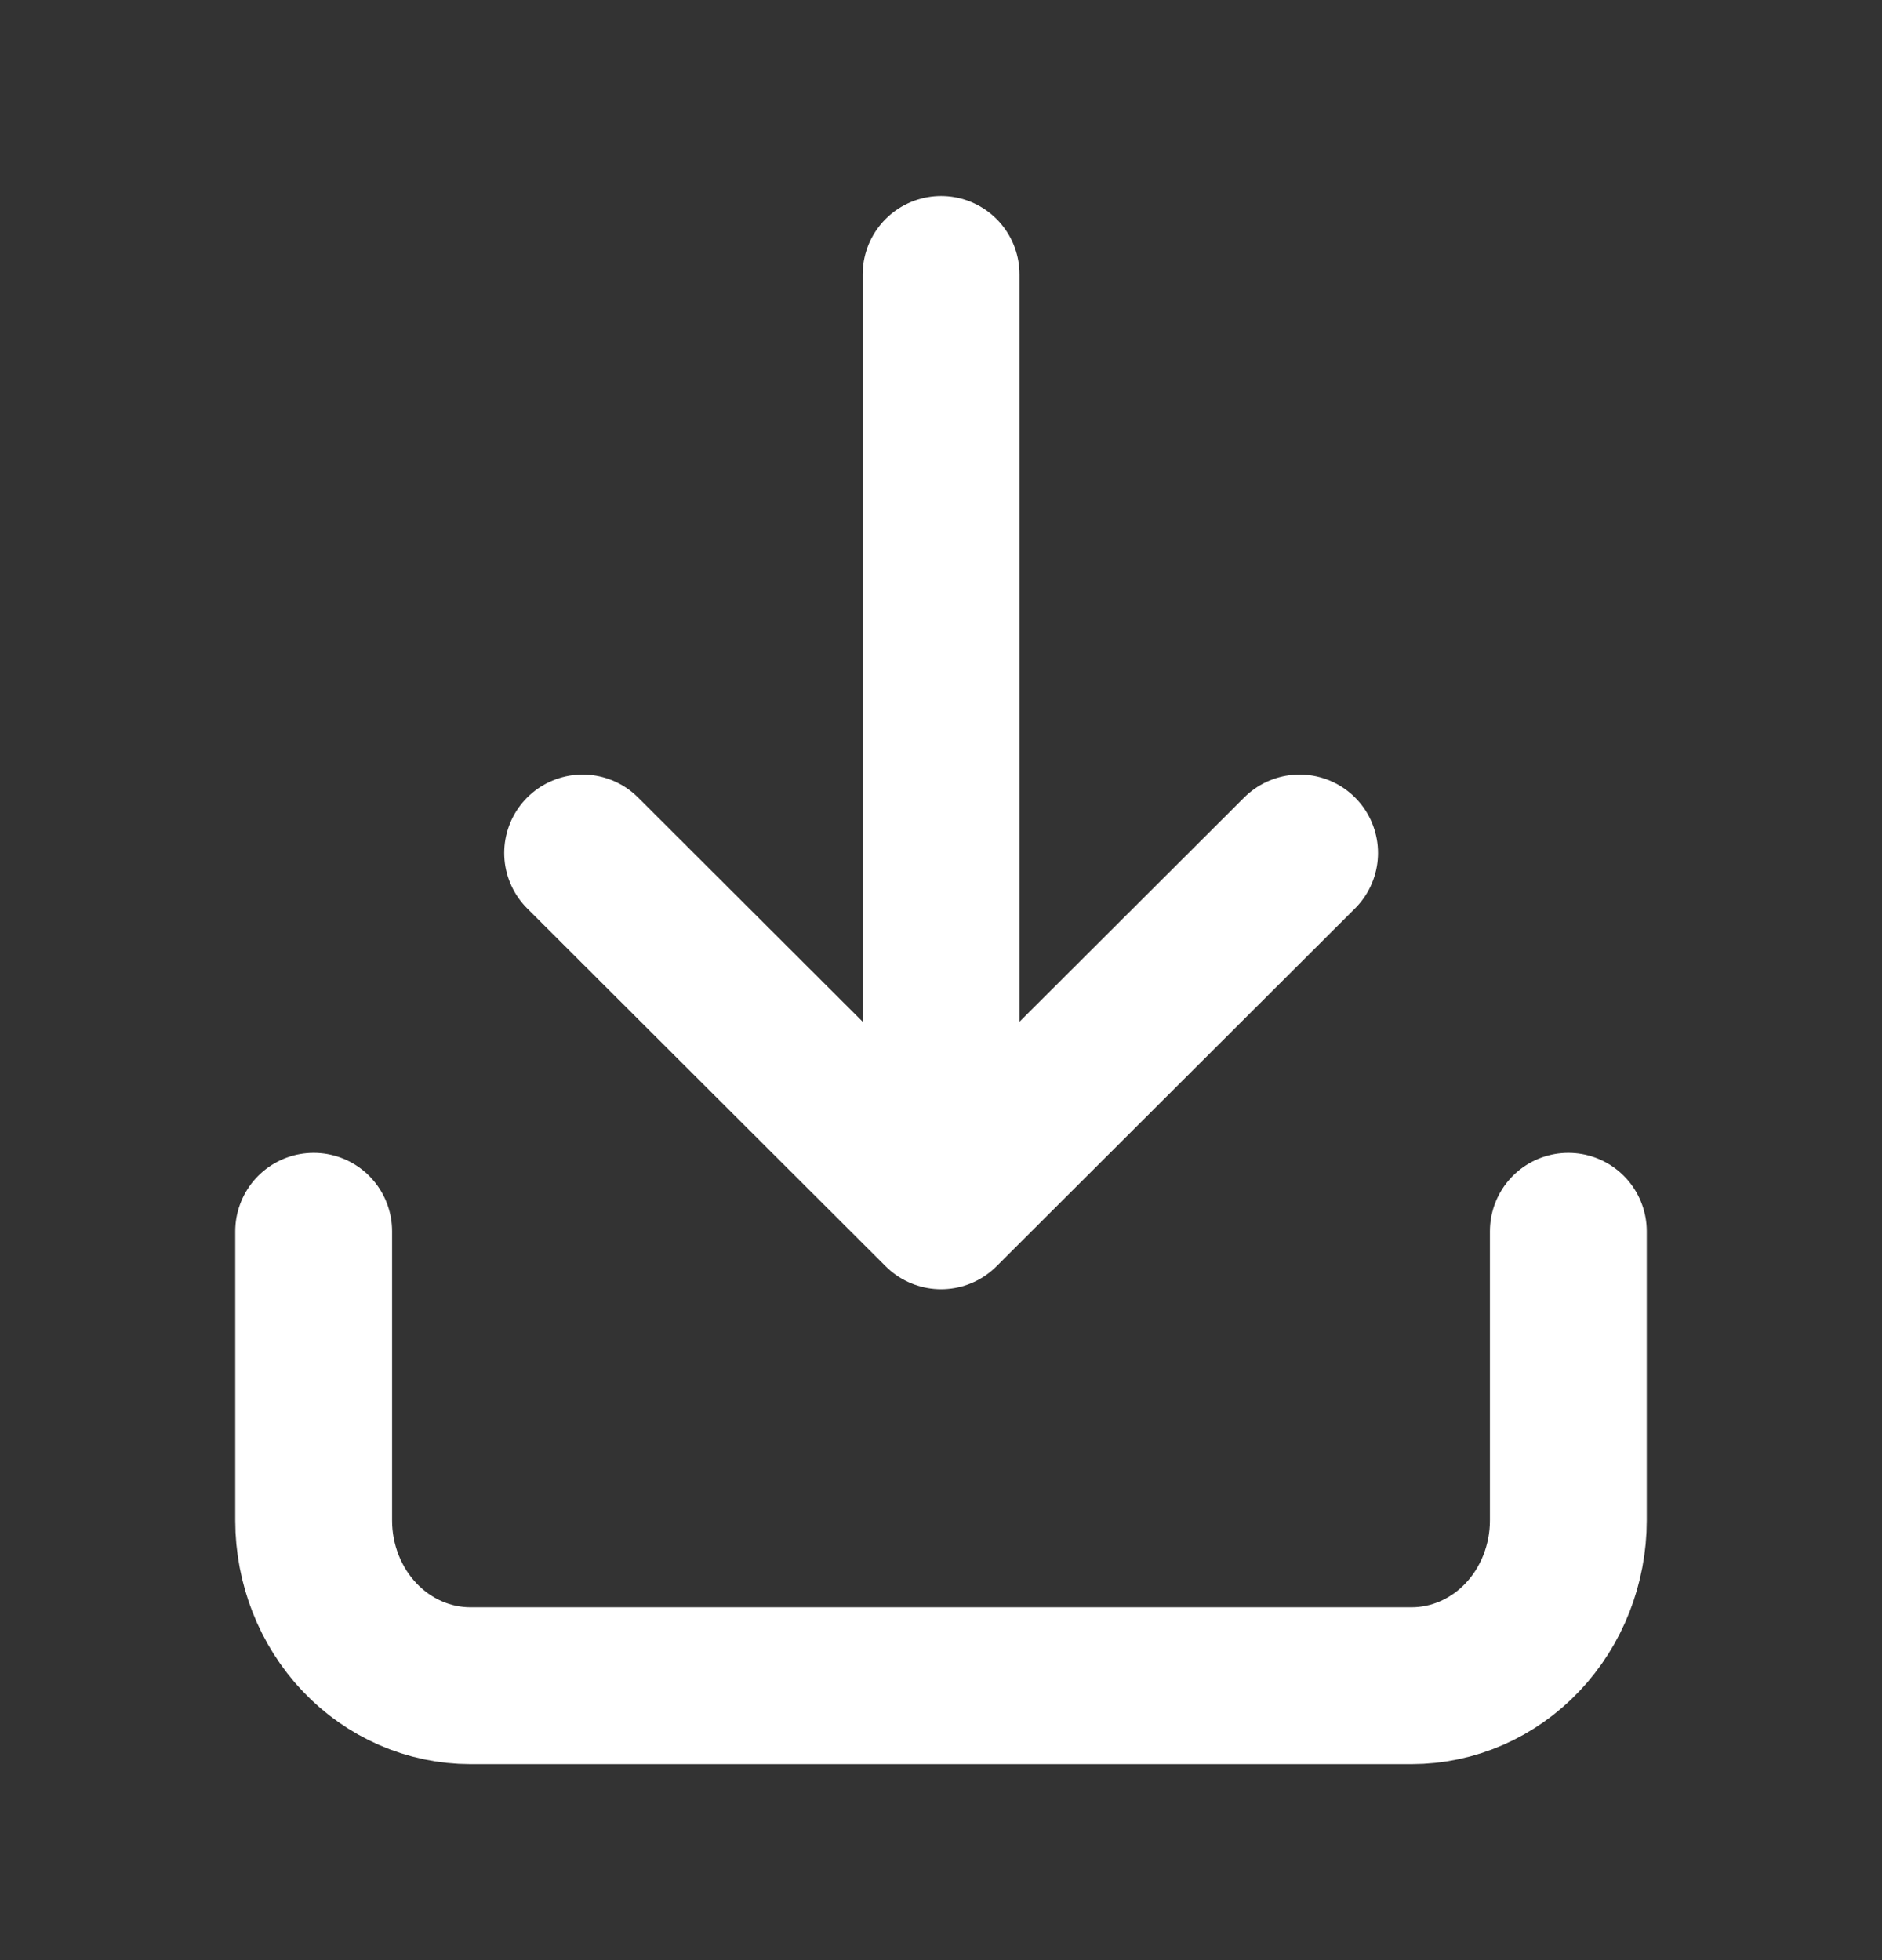 <svg width="24" height="25" viewBox="0 0 24 25" fill="none" xmlns="http://www.w3.org/2000/svg">
<rect x="0" y="0" width="24" height="25" fill="#333333" stroke="none"/>
<path d="M4 15.704L4 19.392C4 19.951 4.211 20.488 4.586 20.883C4.961 21.278 5.47 21.5 6 21.5H18C18.53 21.5 19.039 21.278 19.414 20.883C19.789 20.488 20 19.951 20 19.392V15.704M12.001 3.5V15.443M12.001 15.443L16.573 10.879M12.001 15.443L7.43 10.879" stroke="white" stroke-width="2" stroke-linecap="round" stroke-linejoin="round"/>
</svg>
